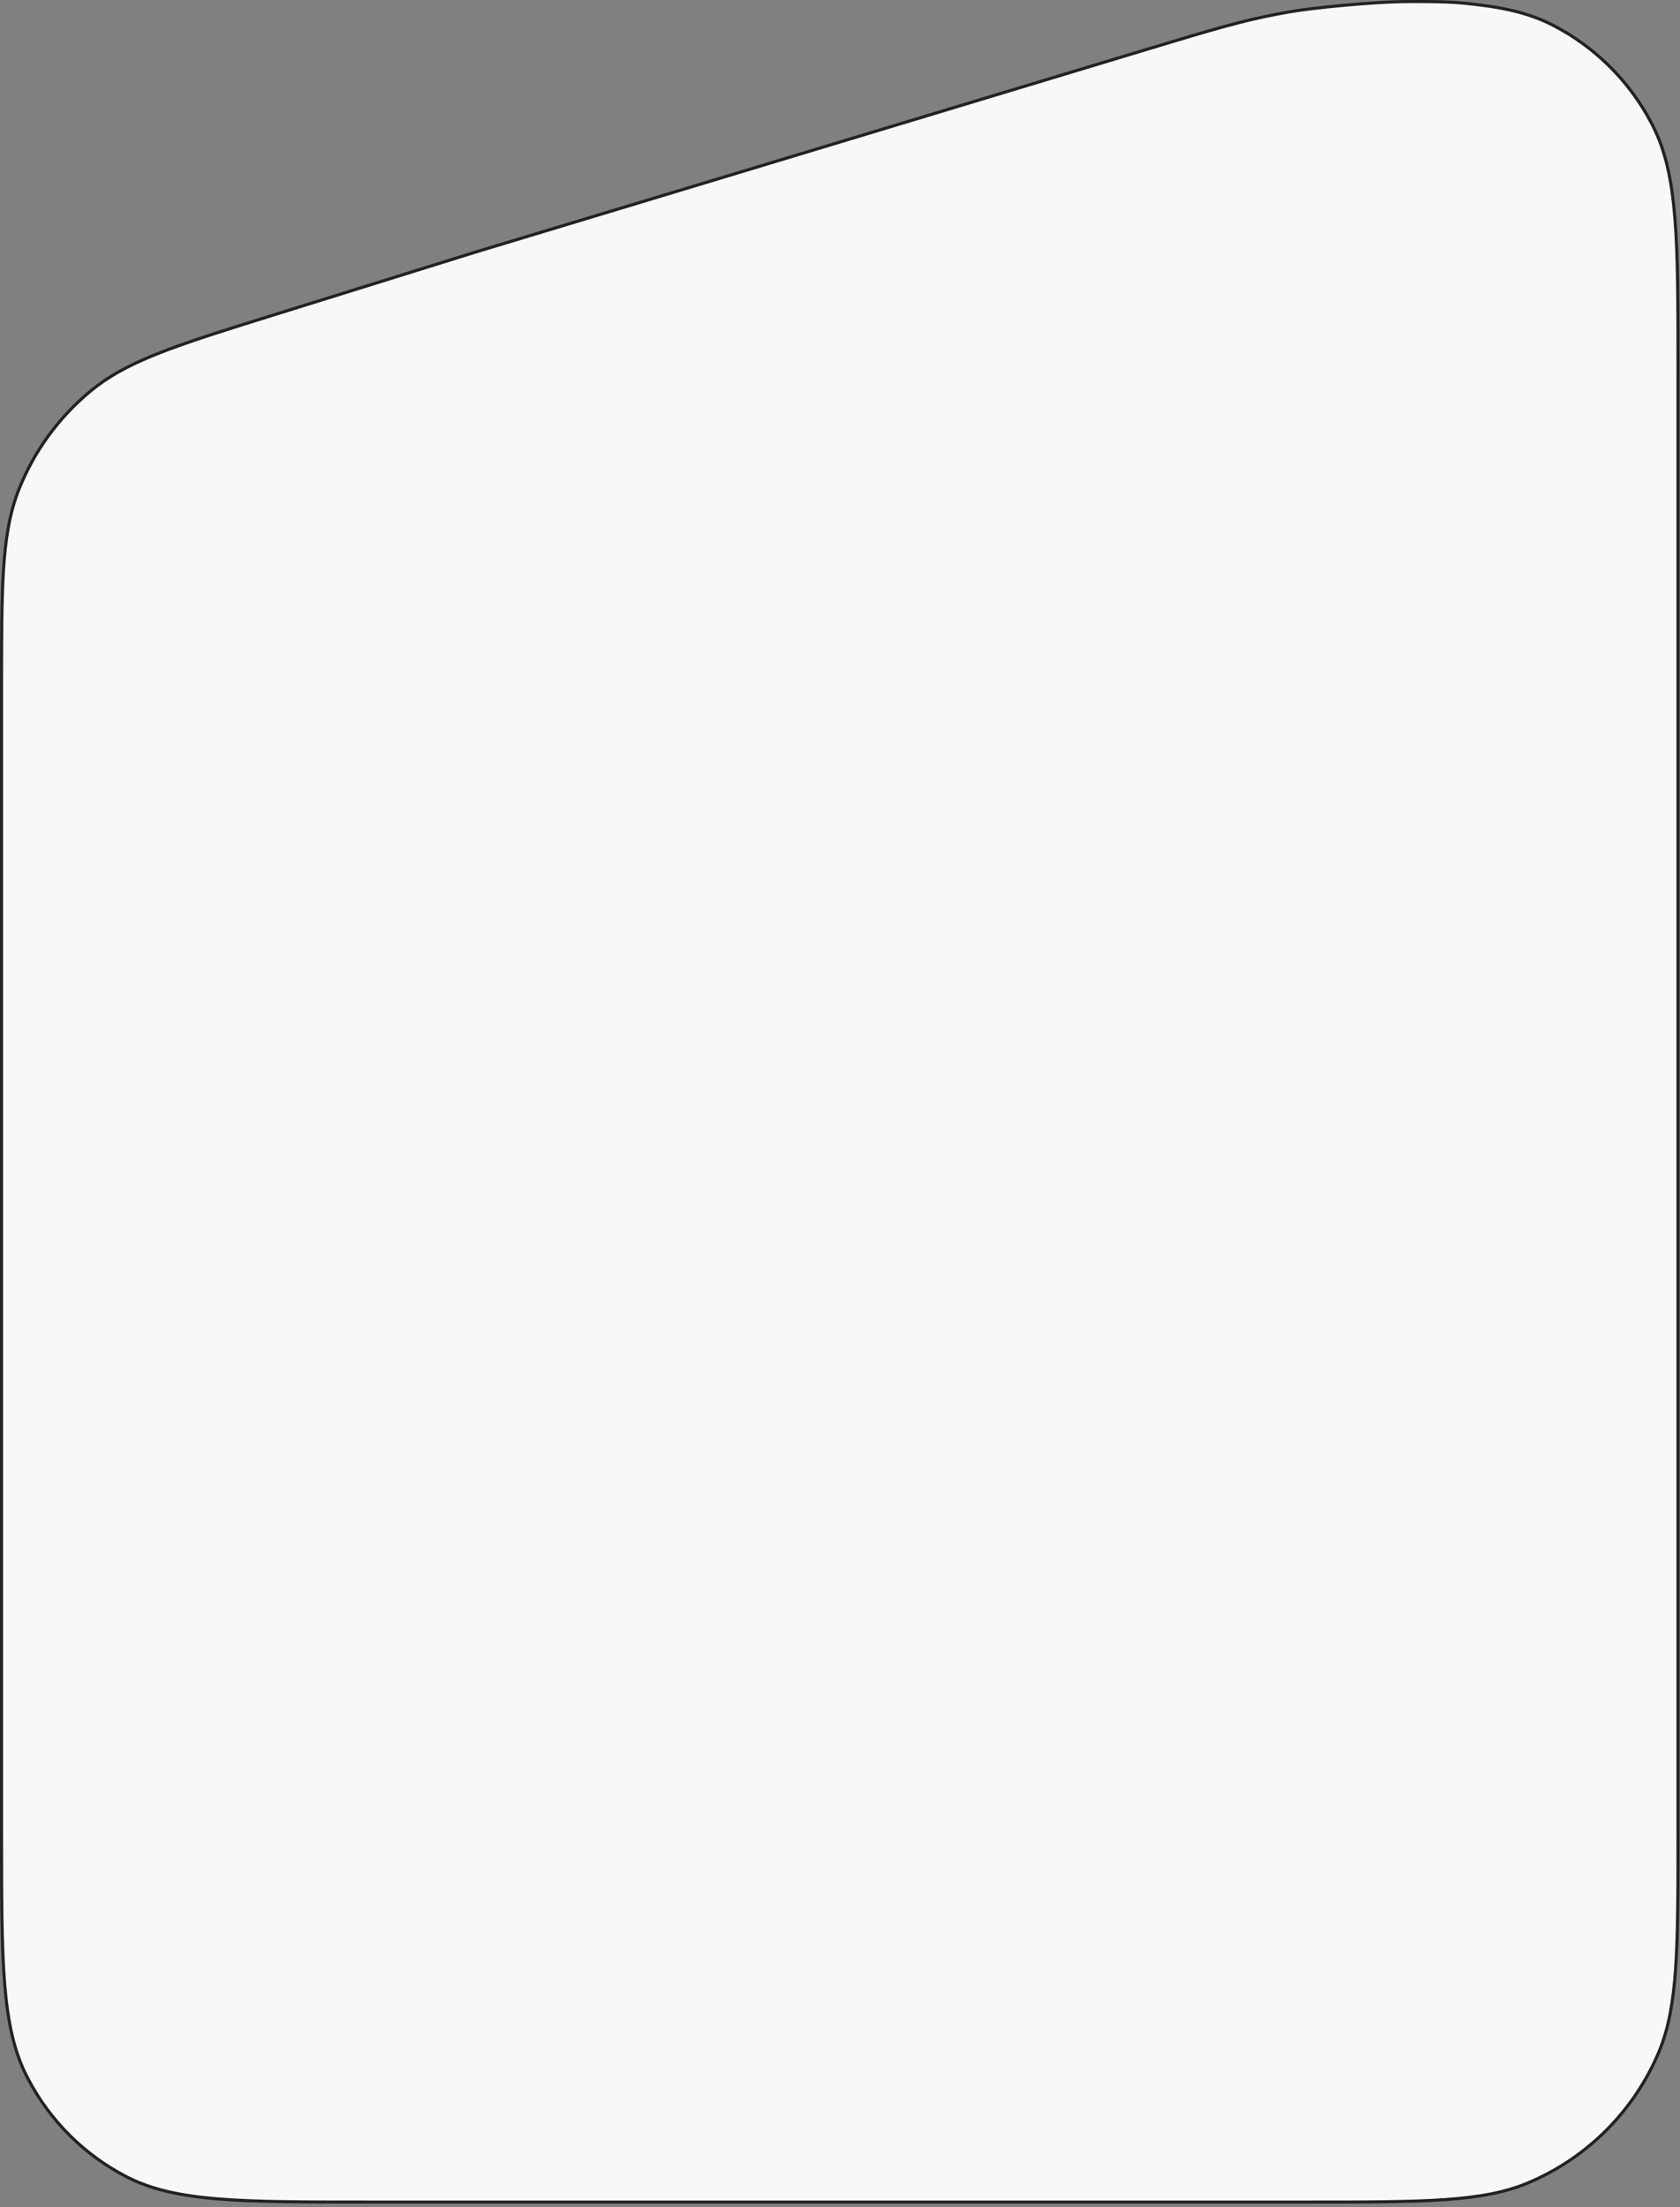<svg width="424" height="557" viewBox="0 0 424 557" fill="none" xmlns="http://www.w3.org/2000/svg">
<rect x="0" y="0" width="424" height="557" fill="#808080" stroke="none"/>
<path d="M354.528 0.401C364.148 0.334 367.241 0.546 371.181 0.985L372.942 1.188C380.392 2.053 386.244 3.542 391.4 6.099L391.897 6.349C402.447 11.767 411.086 20.313 416.661 30.823L417.191 31.847C420.334 38.065 421.915 45.261 422.707 55.031C423.499 64.806 423.5 77.124 423.5 93.577V462.136C423.5 476.938 423.5 488.021 422.885 496.857C422.289 505.414 421.118 511.839 418.825 517.471L418.6 518.014C412.435 532.563 400.938 544.191 386.482 550.524L385.791 550.822C380.029 553.264 373.468 554.491 364.636 555.106C355.799 555.722 344.717 555.723 329.914 555.723H93.226C76.903 555.723 64.684 555.722 54.988 554.924C45.6 554.151 38.608 552.63 32.573 549.656L31.992 549.363C21.442 543.945 12.802 535.4 7.228 524.89L6.697 523.866C3.554 517.648 1.974 510.452 1.182 500.682C0.389 490.907 0.389 478.589 0.389 462.136V173.85C0.389 148.329 0.395 135.272 4.414 124.44L4.815 123.398C8.601 113.938 14.664 105.565 22.46 99.019L23.22 98.392C31.297 91.826 41.854 88.028 61.218 81.934L70.074 79.167L120.095 63.592L120.094 63.591L290.2 12.226C305.463 7.617 313.55 5.175 323.419 3.352L325.419 2.995C331.879 1.882 345.668 0.62 353.126 0.426L354.528 0.401Z" fill="#F7F8F8" stroke="#202322" stroke-width="0.778"/>
</svg>
